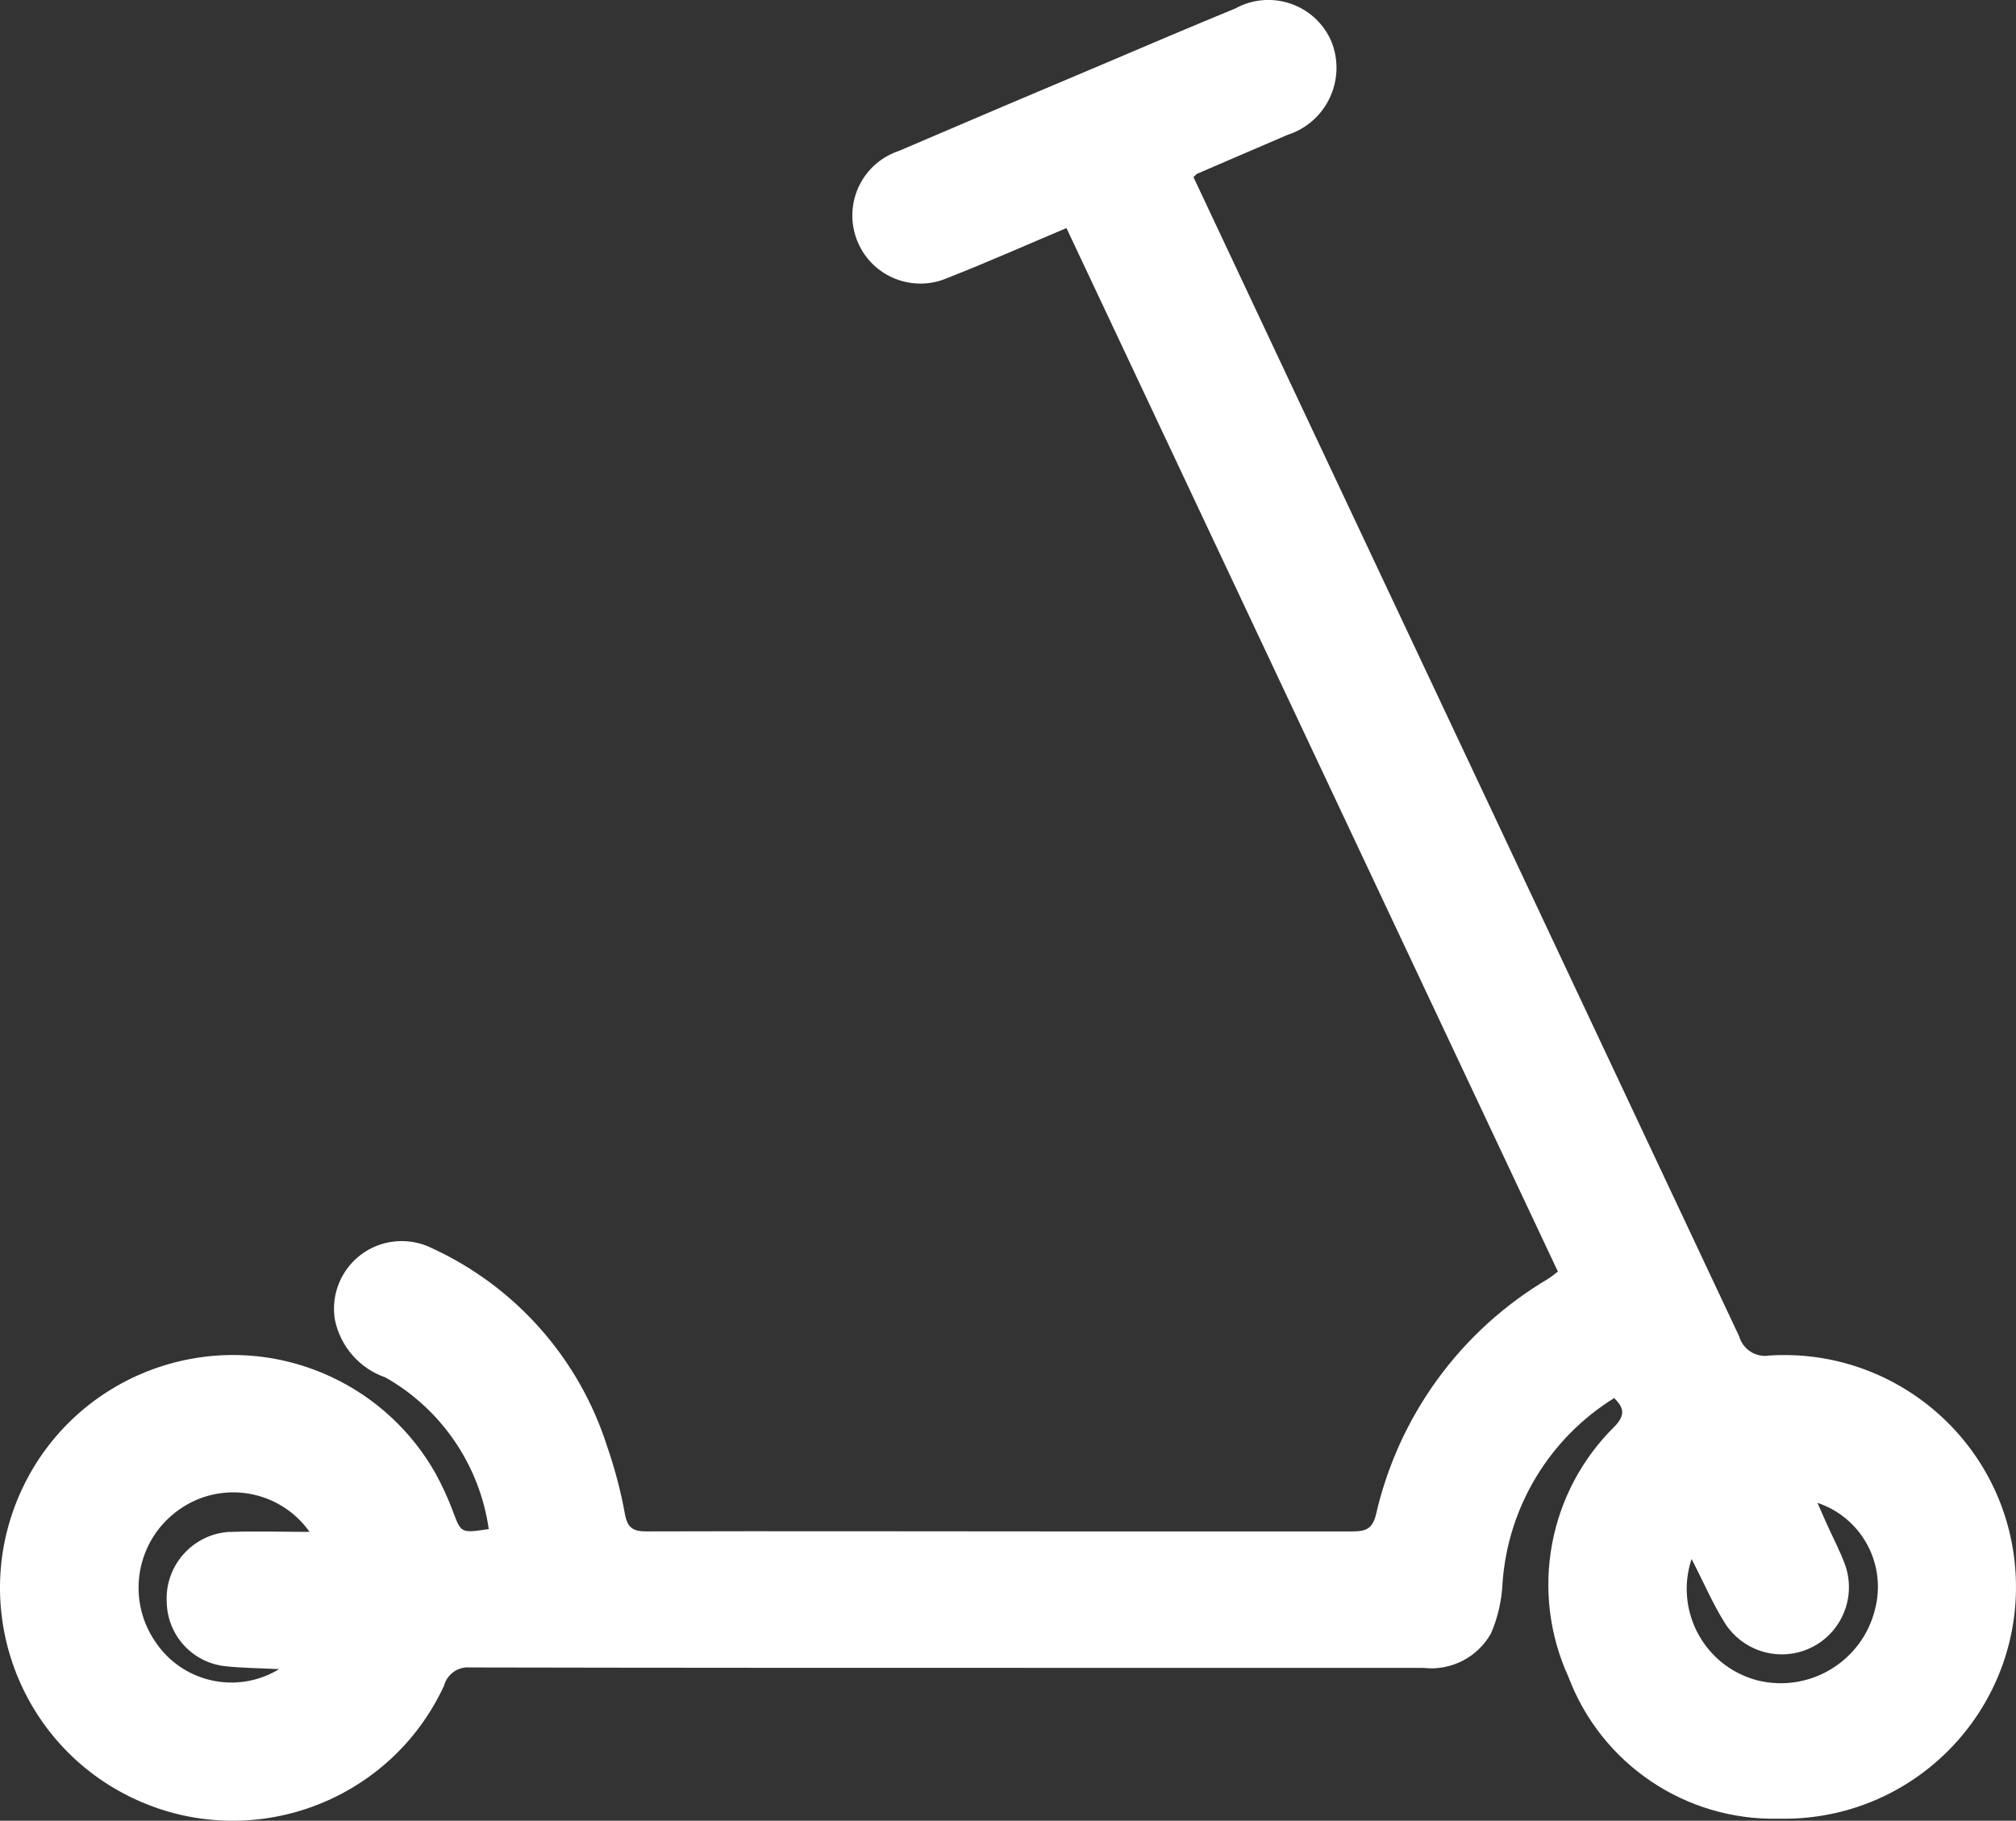 <?xml version="1.0" encoding="utf-8"?>
<!-- Generator: Adobe Illustrator 23.1.1, SVG Export Plug-In . SVG Version: 6.00 Build 0)  -->
<svg version="1.1" xmlns="http://www.w3.org/2000/svg" xmlns:xlink="http://www.w3.org/1999/xlink" x="0px" y="0px" width="25px"
	 height="22.577px" viewBox="0 0 25 22.577" style="enable-background:new 0 0 25 22.577;" xml:space="preserve">
<rect x="0" y="0" width="25" height="22.577" fill="#333333" stroke="none"/>
<style type="text/css">
	.st0{fill:#333333;}
	.st1{fill:#FFFFFF;}
	.st2{fill:#FFED00;}
	.st3{fill:#008C46;}
	.st4{fill:#FFDD00;}
	.st5{fill:#CF800C;}
	.st6{fill:#E3000B;}
	.st7{fill:none;stroke:#000000;stroke-width:0.379;stroke-miterlimit:10;}
	.st8{fill:none;stroke:#000000;stroke-width:0.233;stroke-miterlimit:10;}
	.st9{fill:none;stroke:#000000;stroke-width:0.417;stroke-miterlimit:10;}
	.st10{fill:#0058A5;}
	.st11{fill:#338C36;}
	.st12{fill:#EA5B0C;}
	.st13{fill:#B706A3;}
	.st14{fill-rule:evenodd;clip-rule:evenodd;fill:#FFFFFF;}
	.st15{fill:#4F8FCC;}
	.st16{fill:#D21F23;}
	.st17{fill:#28A0B5;}
	.st18{fill:#878787;}
	.st19{fill:#E30613;stroke:#878787;stroke-width:0.079;stroke-miterlimit:10;}
	.st20{fill:#E30613;}
	.st21{fill:#E3E3E3;stroke:#878787;stroke-width:0.079;stroke-miterlimit:10;}
	.st22{fill:#E30613;stroke:#878787;stroke-width:0.079;stroke-linecap:round;stroke-linejoin:round;stroke-miterlimit:10;}
	.st23{fill:#FFFFFF;stroke:#878787;stroke-width:0.079;stroke-miterlimit:10;}
	.st24{fill:none;}
	.st25{fill:#666666;}
	.st26{fill:#E3E3E3;stroke:#878787;stroke-width:0.088;stroke-miterlimit:10;}
	.st27{fill:none;stroke:#878787;stroke-width:0.882;stroke-linecap:round;stroke-linejoin:round;stroke-miterlimit:10;}
	.st28{fill:none;stroke:#FFFFFF;stroke-width:0.265;stroke-miterlimit:10;}
	.st29{fill:#E30613;stroke:#878787;stroke-width:0.088;stroke-miterlimit:10;}
	.st30{fill:#E30613;stroke:#878787;stroke-width:0.088;stroke-linecap:round;stroke-linejoin:round;stroke-miterlimit:10;}
	.st31{fill:#070400;}
	.st32{fill:#E3E3E3;stroke:#878787;stroke-width:0.088;stroke-linejoin:round;stroke-miterlimit:10;}
	.st33{fill:#E3E3E3;stroke:#878787;stroke-width:0.088;stroke-linecap:round;stroke-linejoin:round;stroke-miterlimit:10;}
	.st34{fill:#E30613;stroke:#878787;stroke-width:0.088;stroke-linejoin:round;stroke-miterlimit:10;}
	.st35{fill:#878787;stroke:#878787;stroke-width:0.088;stroke-miterlimit:10;}
	.st36{fill:none;stroke:#878787;stroke-width:0.088;stroke-miterlimit:10;}
	.st37{fill:none;stroke:#878787;stroke-width:0.088;stroke-linecap:round;stroke-linejoin:round;stroke-miterlimit:10;}
	.st38{fill:none;stroke:#878787;stroke-width:0.077;stroke-miterlimit:10;}
	.st39{fill:none;stroke:#878787;stroke-width:0.104;stroke-miterlimit:10;}
	.st40{fill:none;stroke:#878787;stroke-width:0.882;stroke-miterlimit:10;}
	.st41{fill:none;stroke:#878787;stroke-width:0.075;stroke-miterlimit:10;}
	.st42{fill:#E3E3E2;stroke:#868686;stroke-width:0.088;stroke-miterlimit:10;}
	.st43{fill:#E20613;stroke:#868686;stroke-width:0.088;stroke-linecap:round;stroke-linejoin:round;stroke-miterlimit:10;}
	.st44{fill:#E20613;stroke:#868686;stroke-width:0.086;stroke-miterlimit:10;}
	.st45{fill:#868686;}
	.st46{fill:#E20613;stroke:#868686;stroke-width:0.088;stroke-miterlimit:10;}
	.st47{fill:none;stroke:#FFFFFF;stroke-width:0.187;stroke-miterlimit:10;}
	.st48{fill:#E3E3E3;stroke:#878787;stroke-width:0.062;stroke-miterlimit:10;}
	.st49{fill:#E30613;stroke:#878787;stroke-width:0.062;stroke-miterlimit:10;}
	.st50{fill:#E30613;stroke:#878787;stroke-width:0.062;stroke-linecap:round;stroke-linejoin:round;stroke-miterlimit:10;}
	.st51{fill:none;stroke:#878787;stroke-width:0.353;stroke-linejoin:round;stroke-miterlimit:10;}
	.st52{fill:none;stroke:#878787;stroke-width:1.587;stroke-linejoin:round;stroke-miterlimit:10;}
	.st53{fill:#EC6500;}
	.st54{fill:#00B0EA;}
	.st55{fill:#005677;}
	.st56{fill:#00A7E1;}
	.st57{fill:#37AB49;}
	.st58{fill:#E52629;}
	.st59{fill:#231F20;}
	.st60{fill:#1D1D1B;}
	.st61{fill:#E20613;}
	.st62{fill:url(#Rechteck_5102_1_);}
	.st63{enable-background:new    ;}
	.st64{fill:url(#Rechteck_5102_6_);}
</style>
<g id="MobilNav">
	<g id="Gruppe_14216_1_" transform="translate(-886.337 -753.468)">
		<g id="Ebene_1-2_2_">
			<path id="Pfad_7686_1_" class="st1" d="M906.354,770.804c-0.801,0.496-1.315,1.346-1.384,2.286
				c-0.009,0.217-0.057,0.431-0.143,0.631c-0.168,0.3-0.5,0.469-0.842,0.428h-4.632c-2.398,0-4.794,0-7.191-0.005
				c-0.146-0.012-0.28,0.083-0.318,0.225c-0.669,1.447-2.384,2.078-3.831,1.409c-1.447-0.669-2.078-2.384-1.409-3.832
				c0.669-1.447,2.384-2.078,3.832-1.409c0.549,0.254,1.005,0.674,1.302,1.201c0.082,0.149,0.153,0.304,0.213,0.463
				c0.104,0.277,0.097,0.28,0.447,0.227c-0.113-0.791-0.586-1.486-1.281-1.88c-0.321-0.111-0.559-0.383-0.627-0.716
				c-0.075-0.458,0.236-0.89,0.693-0.964c0.176-0.029,0.356-0.001,0.515,0.079c1.033,0.477,1.818,1.364,2.165,2.447
				c0.096,0.276,0.171,0.558,0.223,0.845c0.032,0.175,0.101,0.219,0.271,0.218c1.65-0.005,3.3,0,4.949,0c1.268,0,2.535,0,3.803,0
				c0.157,0,0.244-0.025,0.29-0.203c0.279-1.229,1.051-2.288,2.136-2.929c0.033-0.021,0.065-0.046,0.121-0.09l-6.094-12.939
				c-0.505,0.213-0.985,0.426-1.474,0.618c-0.427,0.186-0.925-0.009-1.111-0.437c-0.186-0.427,0.009-0.925,0.437-1.111
				c0.024-0.01,0.048-0.02,0.073-0.028c0.842-0.361,1.686-0.72,2.532-1.076c0.541-0.231,1.09-0.464,1.637-0.689
				c0.412-0.227,0.93-0.076,1.156,0.336c0.012,0.023,0.024,0.046,0.034,0.07c0.182,0.447-0.033,0.957-0.481,1.139
				c-0.02,0.008-0.04,0.015-0.061,0.022c-0.373,0.161-0.745,0.319-1.118,0.481c-0.014,0.005-0.023,0.021-0.049,0.043
				c0.35,0.743,0.701,1.489,1.053,2.238c1.905,4.042,3.809,8.086,5.713,12.134c0.046,0.165,0.208,0.268,0.377,0.24
				c1.585-0.1,2.951,1.103,3.051,2.687c0.101,1.585-1.103,2.951-2.687,3.051c-0.042,0.003-0.084,0.004-0.125,0.005h-0.126
				c-1.154,0.027-2.199-0.678-2.606-1.758c-0.483-1.056-0.251-2.301,0.579-3.112C906.483,771.023,906.486,770.931,906.354,770.804z
				 M889.798,774.165c-0.244-0.013-0.46-0.013-0.671-0.037c-0.403-0.045-0.711-0.38-0.722-0.786
				c-0.029-0.456,0.318-0.85,0.774-0.879c0,0,0,0,0.001,0h0.033c0.309-0.011,0.619,0,0.963,0c-0.369-0.522-1.092-0.647-1.615-0.278
				l0,0c-0.532,0.372-0.665,1.102-0.3,1.637C888.598,774.332,889.277,774.483,889.798,774.165z M907.314,772.799
				c-0.205,0.614,0.128,1.279,0.742,1.483c0.001,0,0.001,0,0.002,0.001c0.025,0.008,0.05,0.015,0.075,0.022
				c0.645,0.158,1.297-0.236,1.456-0.882c0,0,0-0.001,0-0.001c0.005-0.017,0.008-0.034,0.012-0.051
				c0.115-0.546-0.197-1.092-0.726-1.268c0.037,0.085,0.073,0.166,0.109,0.247c0.08,0.18,0.172,0.349,0.237,0.531
				c0.148,0.436-0.086,0.909-0.521,1.057c-0.361,0.122-0.759-0.016-0.967-0.335C907.581,773.364,907.467,773.096,907.314,772.799z"
				/>
		</g>
	</g>
</g>
<g id="ActionIcons">
</g>
<g id="QuickstartIcons">
</g>
<g id="Pins">
</g>
<g id="List_x5F_Icons">
</g>
<g id="Text-Hinweise">
</g>
</svg>
